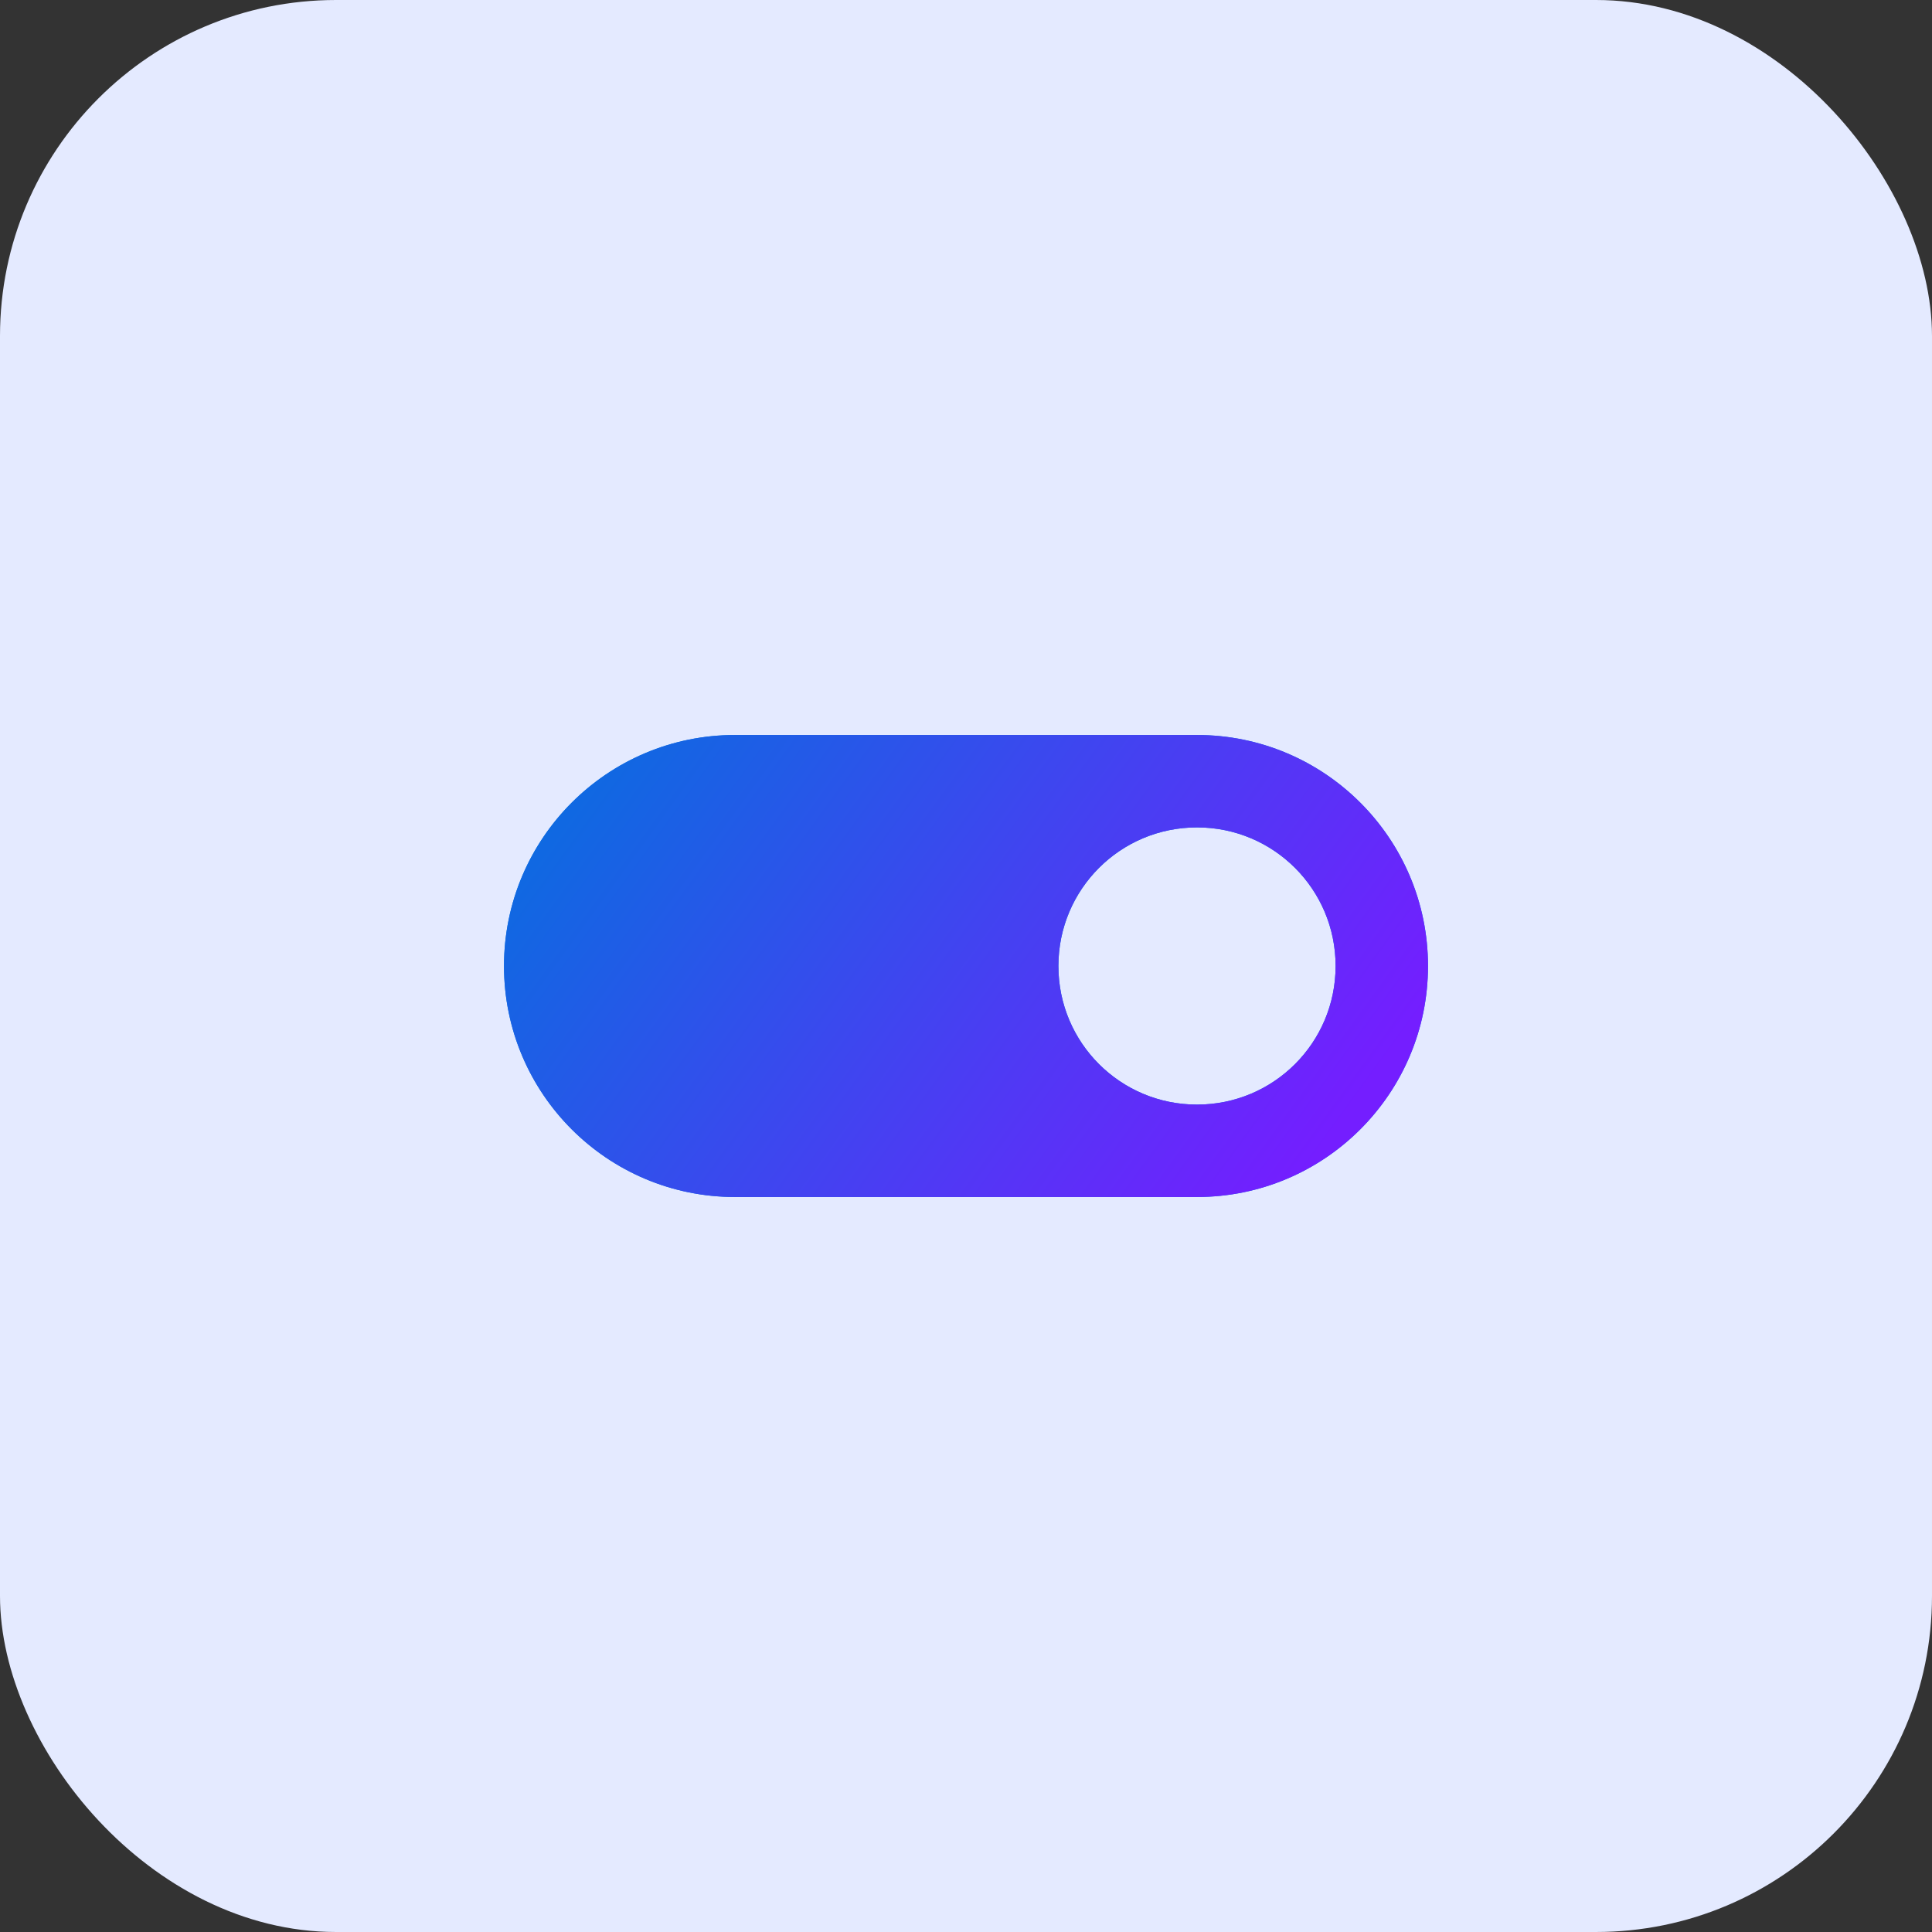 <svg width="92" height="92" viewBox="0 0 92 92" fill="none" xmlns="http://www.w3.org/2000/svg">
<rect x="0" y="0" width="92" height="92" fill="#333333" stroke="none"/>
<rect width="92" height="92" rx="16" fill="#E4EAFF"/>
<path d="M57 35H35C28.928 35 24 39.928 24 46C24 52.072 28.928 57 35 57H57C63.072 57 68 52.072 68 46C68 39.928 63.072 35 57 35ZM57 52.6C53.348 52.6 50.4 49.652 50.4 46C50.4 42.348 53.348 39.4 57 39.4C60.652 39.4 63.6 42.348 63.6 46C63.6 49.652 60.652 52.6 57 52.6Z" fill="#0074DD"/>
<path d="M57 35H35C28.928 35 24 39.928 24 46C24 52.072 28.928 57 35 57H57C63.072 57 68 52.072 68 46C68 39.928 63.072 35 57 35ZM57 52.6C53.348 52.6 50.4 49.652 50.4 46C50.4 42.348 53.348 39.4 57 39.4C60.652 39.4 63.6 42.348 63.6 46C63.6 49.652 60.652 52.6 57 52.6Z" fill="url(#paint0_linear_24028_41951)"/>
<defs>
<linearGradient id="paint0_linear_24028_41951" x1="26.105" y1="29.762" x2="62.104" y2="55.874" gradientUnits="userSpaceOnUse">
<stop stop-color="#0074DD"/>
<stop offset="1" stop-color="#741EFF"/>
</linearGradient>
</defs>
</svg>
